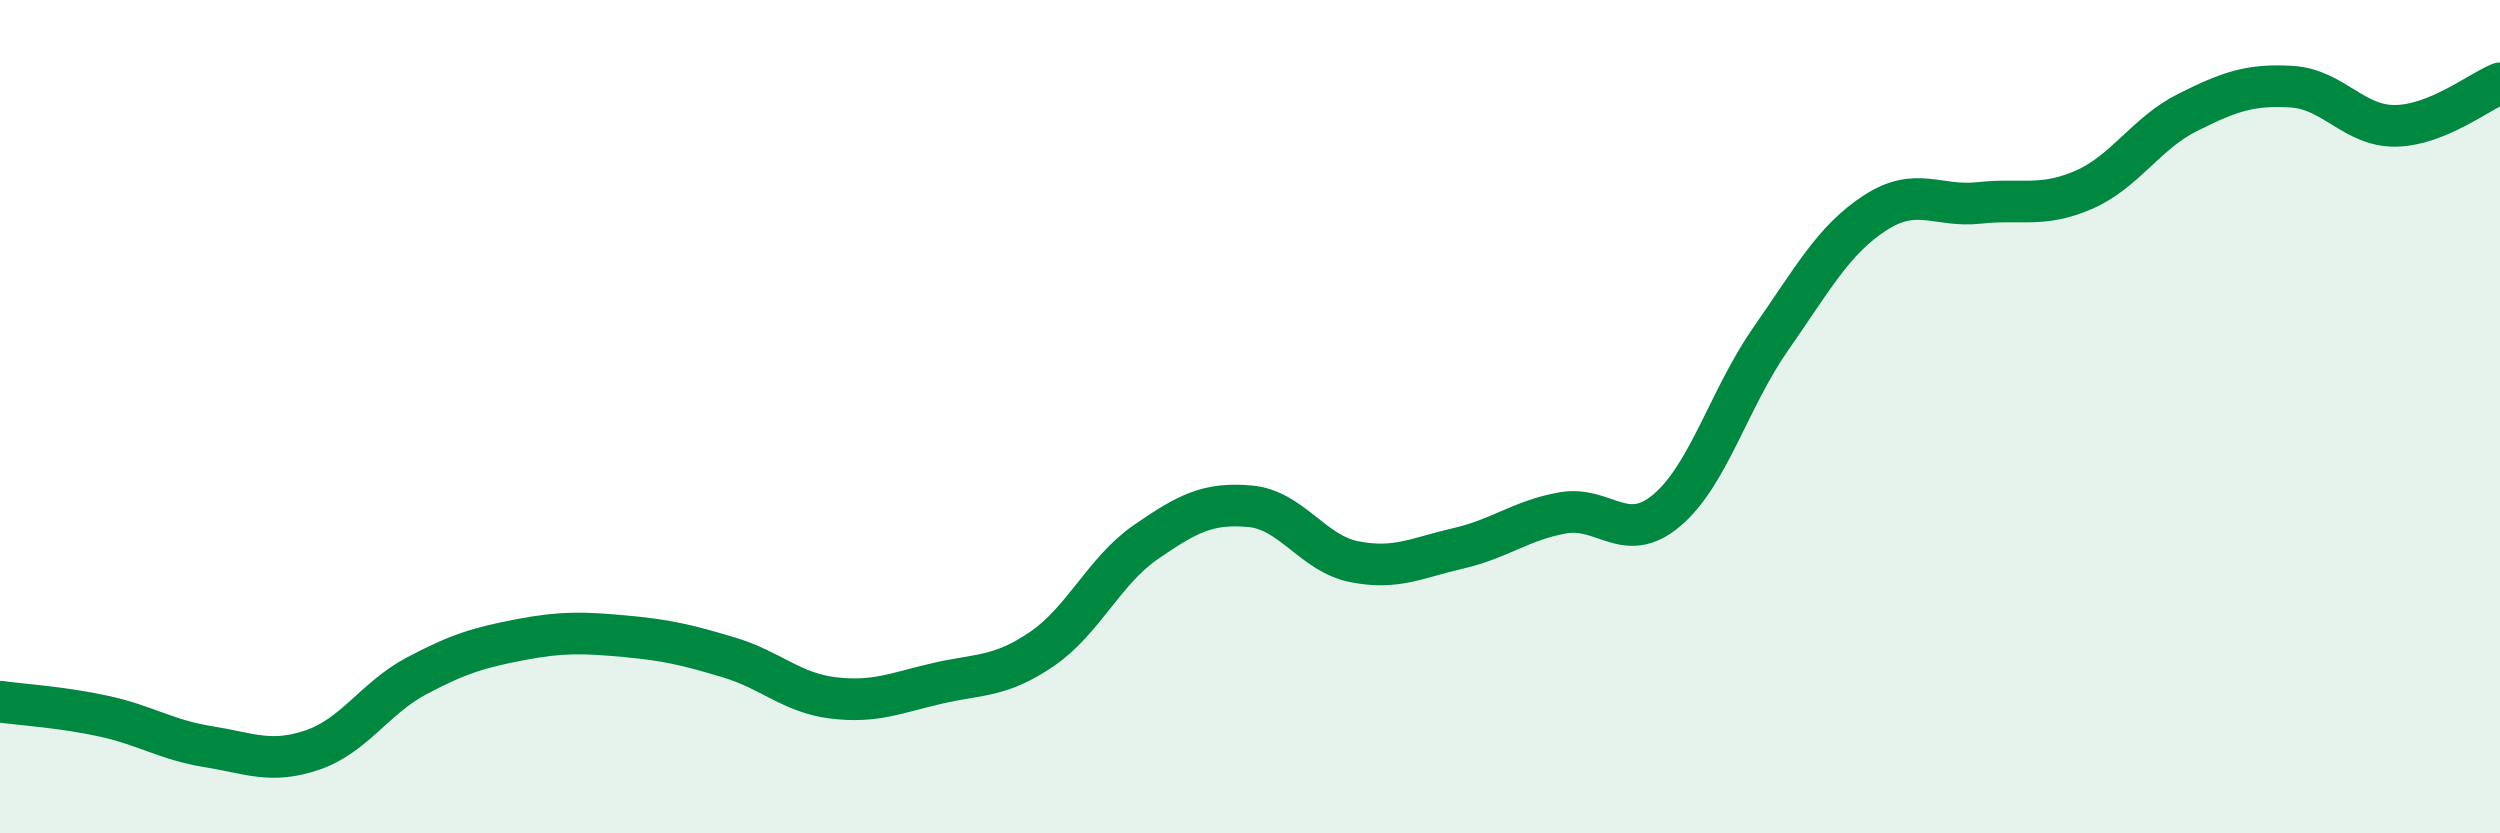 
    <svg width="60" height="20" viewBox="0 0 60 20" xmlns="http://www.w3.org/2000/svg">
      <path
        d="M 0,16.84 C 0.5,16.91 1.5,16.97 2.5,17.19 C 3.5,17.41 4,17.76 5,17.92 C 6,18.08 6.5,18.34 7.5,18 C 8.5,17.66 9,16.75 10,16.22 C 11,15.69 11.5,15.54 12.5,15.35 C 13.5,15.16 14,15.18 15,15.27 C 16,15.36 16.5,15.48 17.5,15.78 C 18.5,16.08 19,16.63 20,16.75 C 21,16.87 21.5,16.63 22.5,16.4 C 23.5,16.17 24,16.26 25,15.58 C 26,14.9 26.5,13.7 27.5,13.01 C 28.5,12.32 29,12.06 30,12.15 C 31,12.24 31.5,13.28 32.5,13.48 C 33.5,13.68 34,13.39 35,13.16 C 36,12.93 36.5,12.49 37.5,12.31 C 38.5,12.13 39,13.09 40,12.25 C 41,11.41 41.5,9.56 42.5,8.13 C 43.5,6.7 44,5.76 45,5.11 C 46,4.46 46.5,4.98 47.5,4.87 C 48.5,4.76 49,4.99 50,4.56 C 51,4.13 51.5,3.2 52.5,2.7 C 53.5,2.2 54,2.02 55,2.08 C 56,2.14 56.5,3.04 57.5,3.02 C 58.5,3 59.5,2.2 60,2L60 20L0 20Z"
        fill="#008740"
        opacity="0.1"
        stroke-linecap="round"
        stroke-linejoin="round"
      />
      <path
        d="M 0,16.84 C 0.5,16.91 1.5,16.97 2.5,17.19 C 3.5,17.41 4,17.76 5,17.92 C 6,18.08 6.5,18.34 7.5,18 C 8.5,17.66 9,16.75 10,16.22 C 11,15.69 11.5,15.54 12.5,15.35 C 13.5,15.16 14,15.18 15,15.27 C 16,15.36 16.5,15.48 17.5,15.78 C 18.5,16.08 19,16.63 20,16.75 C 21,16.87 21.5,16.63 22.5,16.4 C 23.5,16.17 24,16.26 25,15.58 C 26,14.9 26.5,13.7 27.5,13.01 C 28.5,12.32 29,12.06 30,12.15 C 31,12.24 31.5,13.28 32.5,13.48 C 33.5,13.68 34,13.39 35,13.16 C 36,12.93 36.5,12.49 37.5,12.31 C 38.5,12.13 39,13.09 40,12.25 C 41,11.41 41.5,9.56 42.5,8.13 C 43.5,6.7 44,5.76 45,5.11 C 46,4.46 46.5,4.98 47.5,4.87 C 48.5,4.76 49,4.99 50,4.56 C 51,4.13 51.5,3.2 52.5,2.7 C 53.5,2.2 54,2.02 55,2.08 C 56,2.14 56.5,3.04 57.5,3.02 C 58.5,3 59.5,2.2 60,2"
        stroke="#008740"
        stroke-width="1"
        fill="none"
        stroke-linecap="round"
        stroke-linejoin="round"
      />
    </svg>
  